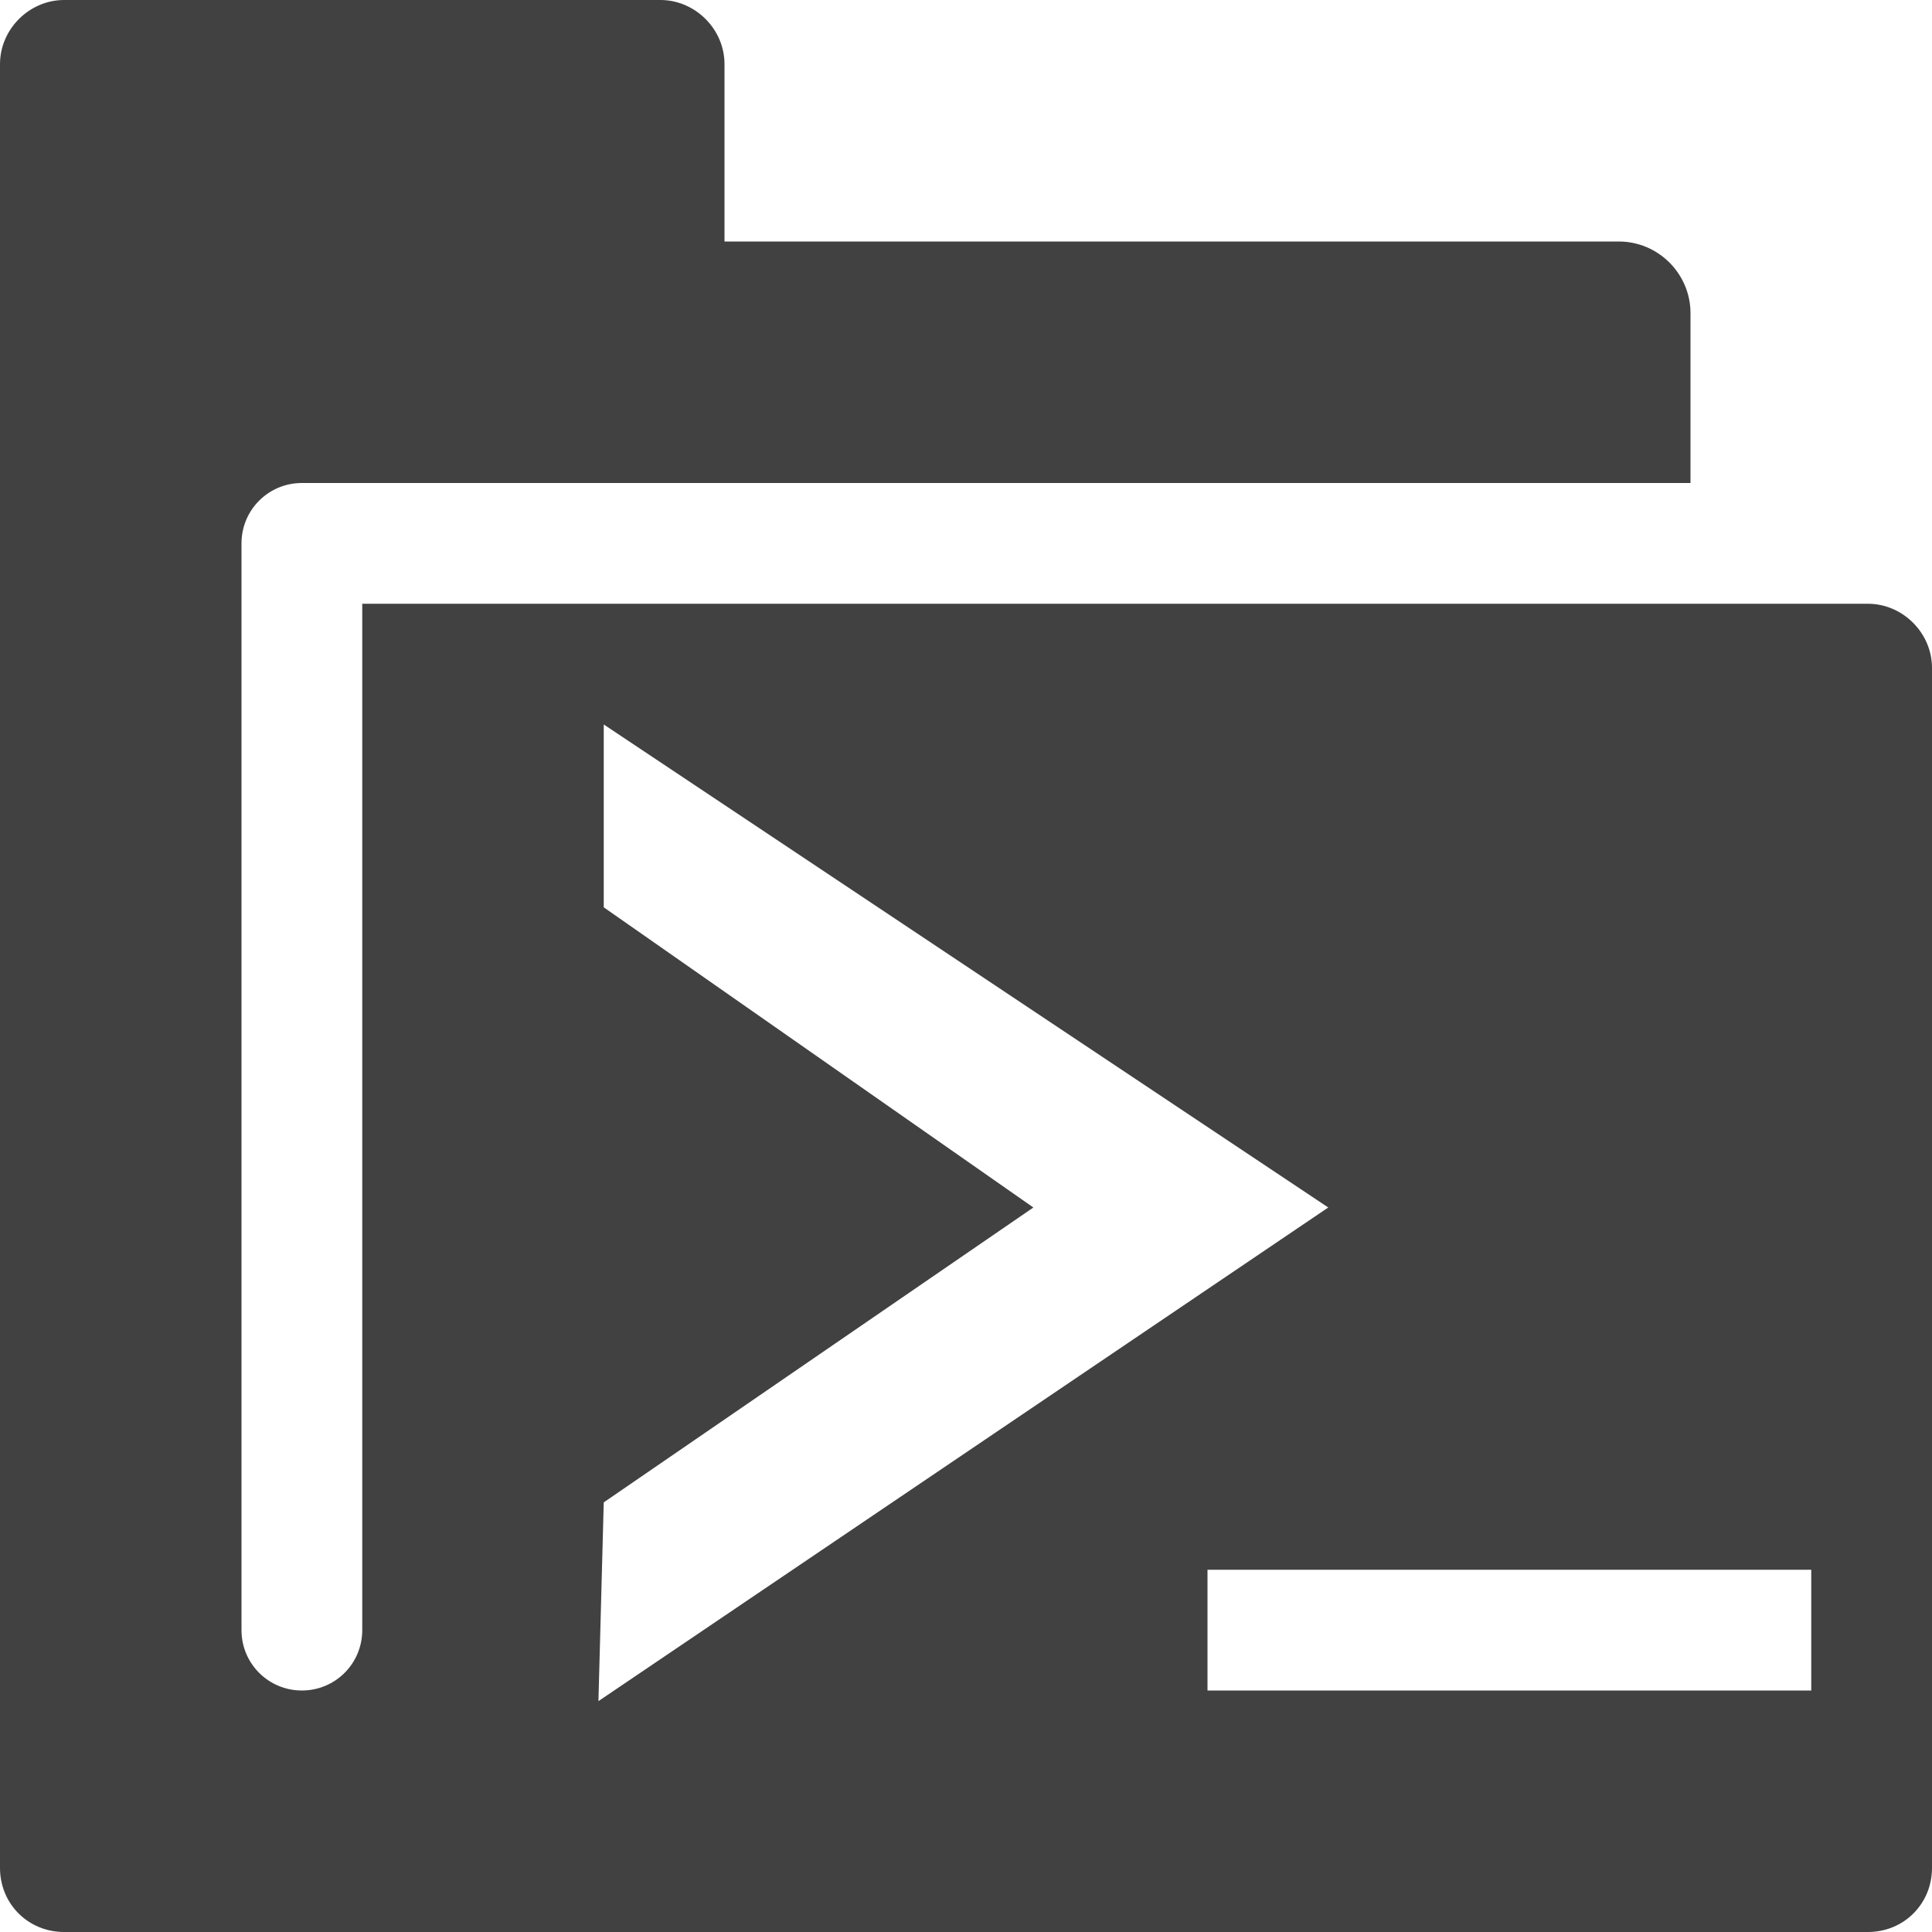 <?xml version="1.0" encoding="UTF-8" standalone="no"?>
<svg
   xmlns:osb="http://www.openswatchbook.org/uri/2009/osb"
   xmlns:dc="http://purl.org/dc/elements/1.1/"
   xmlns:cc="http://creativecommons.org/ns#"
   xmlns:rdf="http://www.w3.org/1999/02/22-rdf-syntax-ns#"
   xmlns:svg="http://www.w3.org/2000/svg"
   xmlns="http://www.w3.org/2000/svg"
   xmlns:xlink="http://www.w3.org/1999/xlink"
   xmlns:sodipodi="http://sodipodi.sourceforge.net/DTD/sodipodi-0.dtd"
   xmlns:inkscape="http://www.inkscape.org/namespaces/inkscape"
   viewBox="0 0 16 16"
   id="svg7384"
   height="16"
   width="16"
   version="1.1"
   inkscape:version="0.91 r13725"
   sodipodi:docname="gimp-prefs-folders-scripts.svg">
  <sodipodi:namedview
     pagecolor="#000000"
     bordercolor="#999999"
     borderopacity="1"
     objecttolerance="10"
     gridtolerance="10"
     guidetolerance="10"
     inkscape:pageopacity="0"
     inkscape:pageshadow="2"
     inkscape:window-width="501"
     inkscape:window-height="405"
     id="namedview1508"
     showgrid="false"
     inkscape:zoom="14.75"
     inkscape:cx="-710.15251"
     inkscape:cy="-33.0374"
     inkscape:window-x="0"
     inkscape:window-y="27"
     inkscape:window-maximized="0"
     inkscape:current-layer="svg7384" />
  <defs
     id="defs7386">
    <linearGradient
       osb:paint="solid"
       id="linearGradient8074">
      <stop
         id="stop8072"
         offset="0"
         style="stop-color:#414141;stop-opacity:1;" />
    </linearGradient>
    <linearGradient
       osb:paint="solid"
       id="linearGradient7561">
      <stop
         id="stop7558"
         offset="0"
         style="stop-color:#5a5a5a;stop-opacity:1;" />
    </linearGradient>
    <linearGradient
       osb:paint="solid"
       id="linearGradient7548">
      <stop
         id="stop7546"
         offset="0"
         style="stop-color:#141414;stop-opacity:1;" />
    </linearGradient>
    <linearGradient
       osb:paint="solid"
       id="linearGradient7542">
      <stop
         id="stop7538"
         offset="0"
         style="stop-color:#363636;stop-opacity:1;" />
    </linearGradient>
    <linearGradient
       gradientTransform="matrix(0,-735328.32,170712.69,0,2464326300,577972450)"
       osb:paint="solid"
       id="linearGradient19282">
      <stop
         id="stop19284"
         offset="0"
         style="stop-color:#4b4b4b;stop-opacity:1;" />
    </linearGradient>
    <linearGradient
       gradientTransform="matrix(0.347,0,0,0.306,-39.352,801.039)"
       osb:paint="solid"
       id="linearGradient19282-4">
      <stop
         id="stop19284-0"
         offset="0"
         style="stop-color:#414141;stop-opacity:1;" />
    </linearGradient>
    <linearGradient
       gradientTransform="translate(833.153,421.874)"
       gradientUnits="userSpaceOnUse"
       y2="-32"
       x2="131"
       y1="-32"
       x1="115"
       id="linearGradient8358"
       xlink:href="#linearGradient19282-4" />
  </defs>
  <g
     transform="translate(-219.832,-263.874)"
     style="display:inline"
     id="preferences">
    <g
       transform="translate(104.832,303.874)"
       id="gimp-prefs-folders-scripts">
      <g
         id="g607"
         transform="translate(100,0)">
        <path
           style="display:inline;fill:url(#linearGradient8358);fill-opacity:1;stroke:none"
           d="M 115.531,-40 C 115.242,-40 115,-39.758 115,-39.469 l 0,14.938 c 0,0.298 0.233,0.531 0.531,0.531 l 14.938,0 C 130.767,-24 131,-24.233 131,-24.531 l 0,-9.938 C 131,-34.758 130.758,-35 130.469,-35 L 118,-35 l 0,8.5 c 0,0.277 -0.223,0.5 -0.5,0.5 -0.277,0 -0.5,-0.223 -0.5,-0.5 l 0,-9 c 0,-0.277 0.223,-0.5 0.5,-0.5 l 2.969,0 8.531,0 0,-1.406 C 129,-37.733 128.733,-38 128.406,-38 L 121,-38 l 0,-1.469 C 121,-39.758 120.758,-40 120.469,-40 Z m 4.469,6 6,4 -6.044,4.088 L 120,-27.558 123.558,-30 120,-32.486 Z m 5,7 5,0 0,1 -5,0 z"
           transform="translate(-100,0)"
           id="path29078"
           inkscape:connector-curvature="0" />
      </g>
    </g>
  </g>
</svg>
